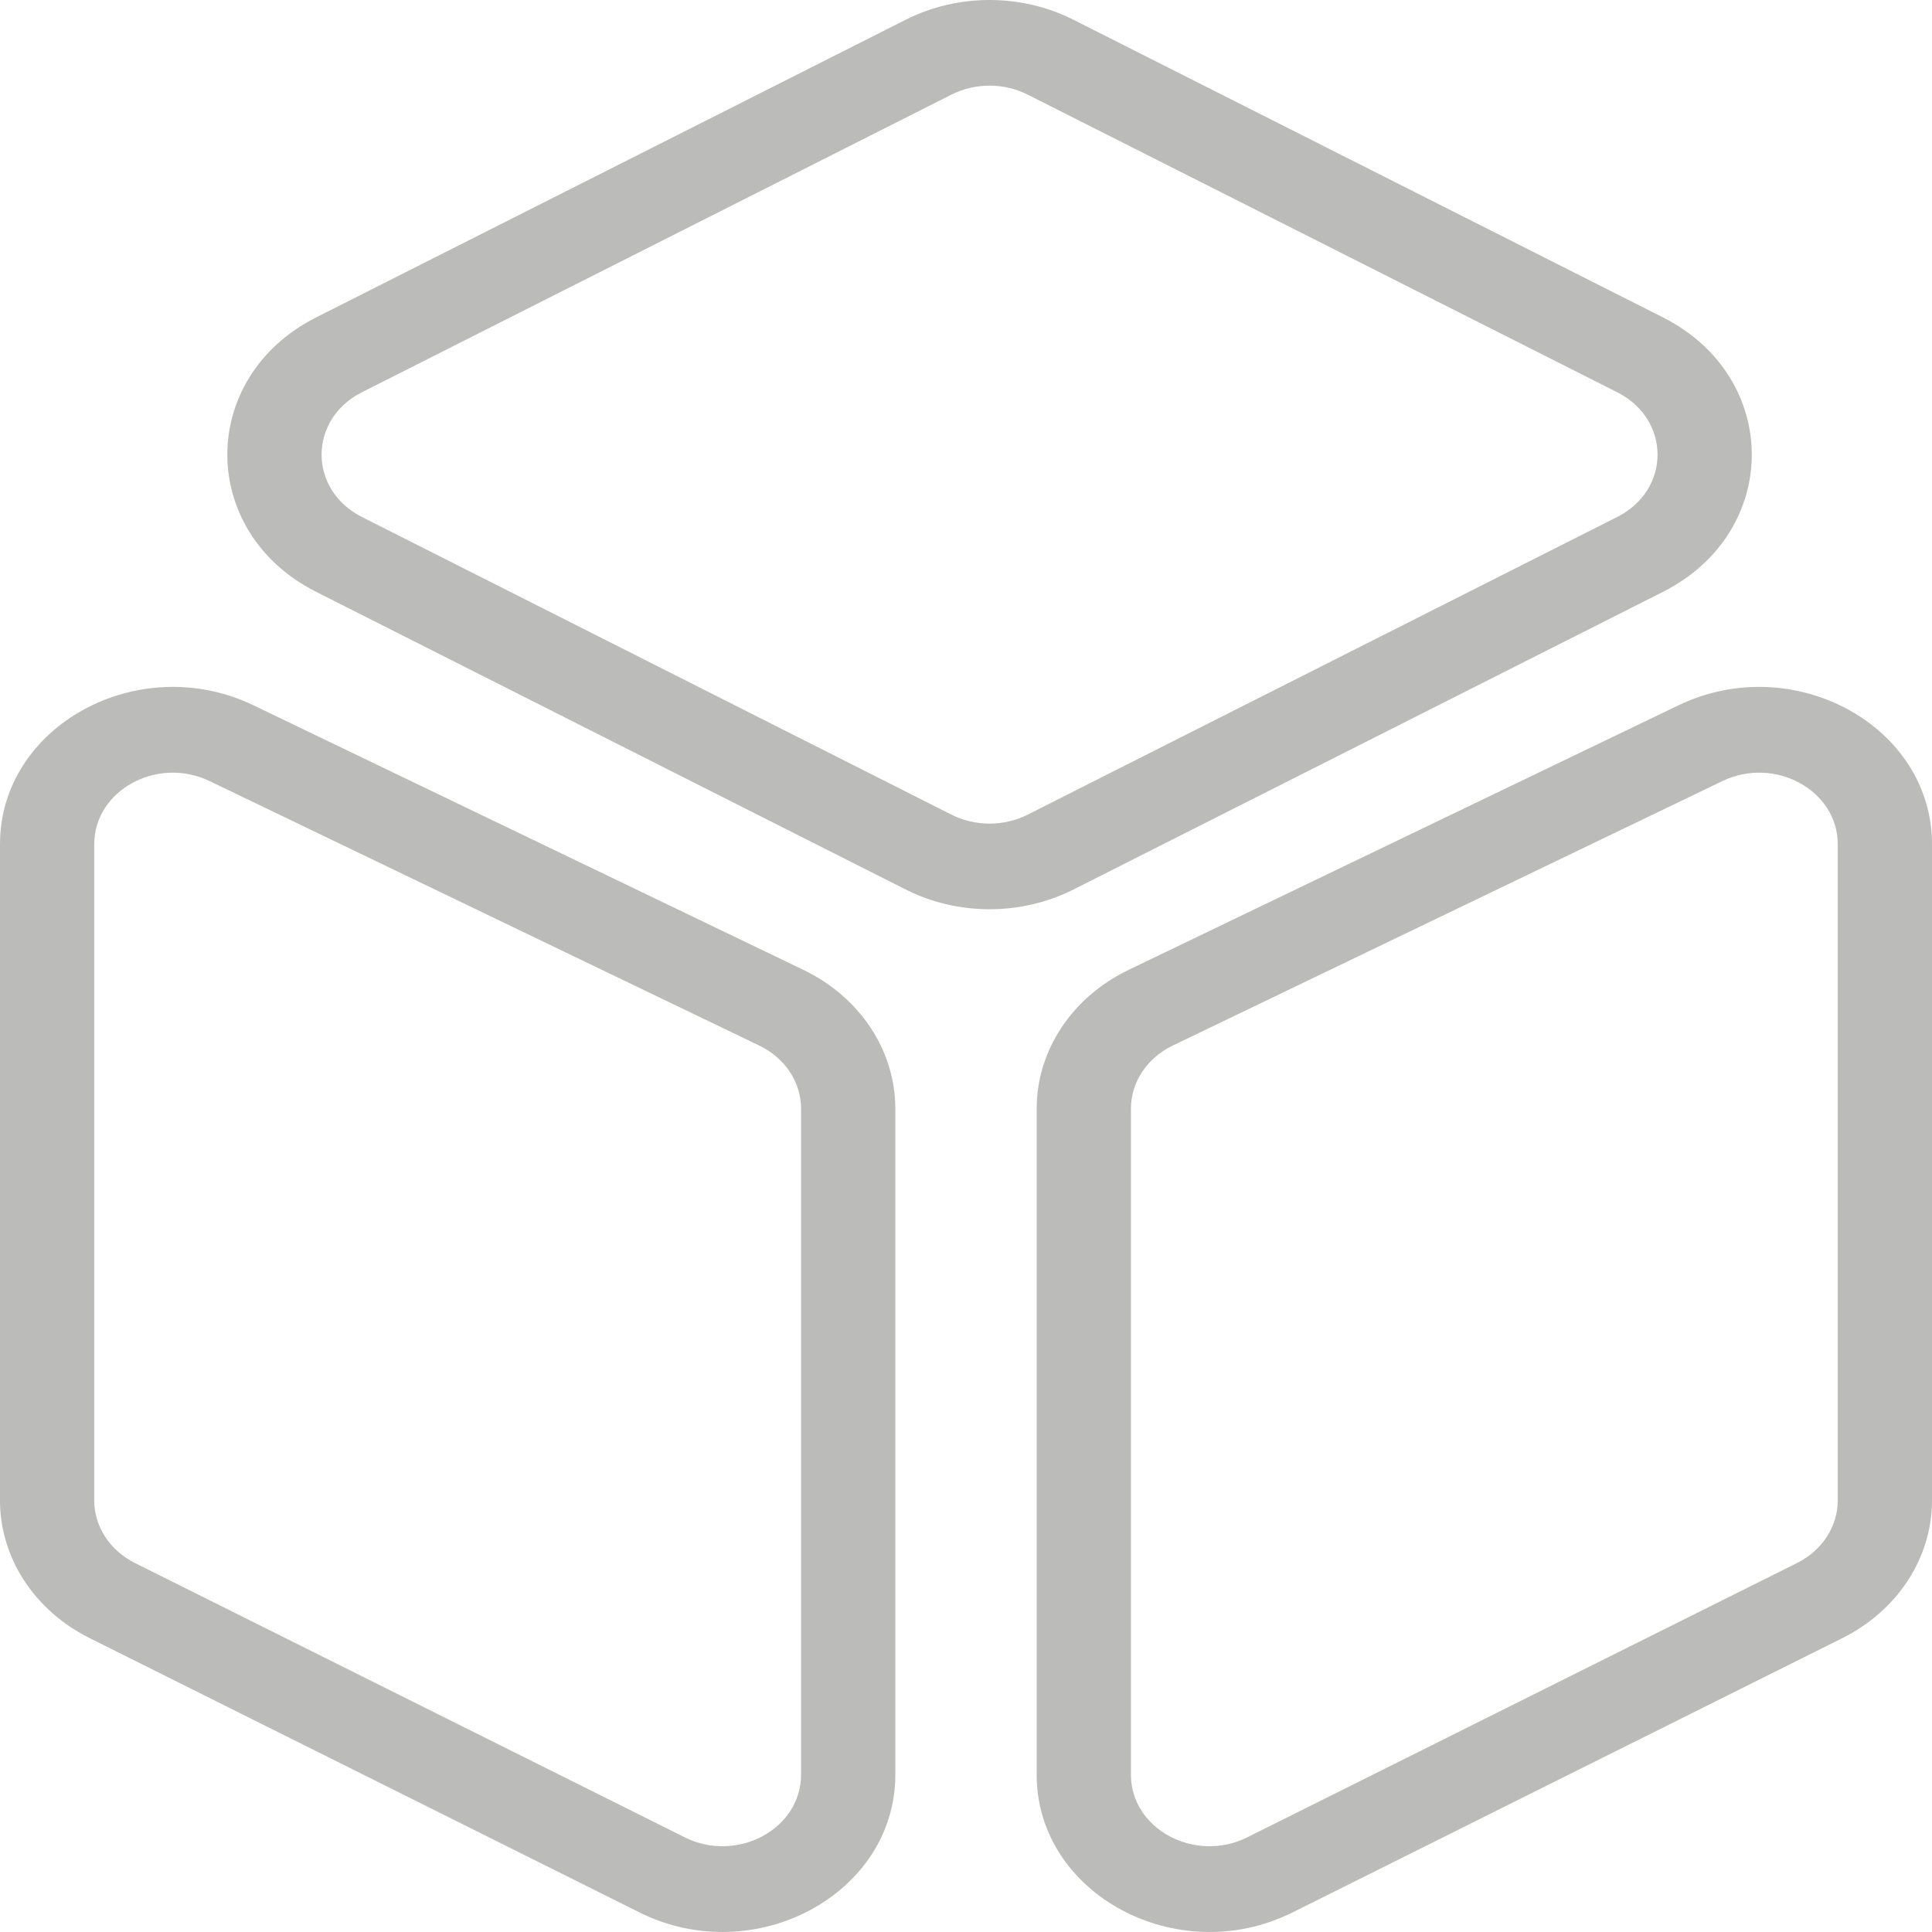 <svg width="60" height="60" viewBox="0 0 60 60" fill="none" xmlns="http://www.w3.org/2000/svg">
<path fill-rule="evenodd" clip-rule="evenodd" d="M31.916 2.939C31.18 2.567 30.284 2.567 29.547 2.939L11.241 12.181C9.569 13.026 9.569 15.212 11.241 16.056L29.547 25.299C30.284 25.671 31.18 25.671 31.916 25.299L50.222 16.056C51.895 15.212 51.895 13.026 50.222 12.181L31.916 2.939ZM28.126 0.614C29.746 -0.205 31.717 -0.205 33.338 0.614L51.643 9.856C55.323 11.714 55.323 16.523 51.644 18.381L33.338 27.624C31.717 28.442 29.746 28.442 28.126 27.624L9.82 18.381C6.14 16.523 6.14 11.714 9.82 9.856L28.126 0.614ZM6.507 24.256C4.883 23.475 2.927 24.545 2.927 26.215V46.598C2.927 47.407 3.412 48.152 4.192 48.541L21.265 57.06C22.891 57.871 24.878 56.802 24.878 55.117V34.43C24.878 33.609 24.379 32.855 23.58 32.471L6.507 24.256ZM0 26.215C0 22.541 4.303 20.186 7.876 21.906L24.95 30.12C26.706 30.965 27.805 32.623 27.805 34.43V55.117C27.805 58.824 23.433 61.175 19.857 59.391L2.783 50.873C1.067 50.016 0 48.378 0 46.598V26.215ZM57.073 26.215C57.073 24.545 55.117 23.475 53.493 24.256L36.42 32.471C35.621 32.855 35.122 33.609 35.122 34.43V55.117C35.122 56.802 37.109 57.871 38.735 57.06L55.808 48.541C56.588 48.152 57.073 47.407 57.073 46.598V26.215ZM52.123 21.906C55.697 20.186 60 22.541 60 26.215V46.598C60 48.378 58.933 50.016 57.217 50.873L40.143 59.391C36.567 61.175 32.195 58.824 32.195 55.117V34.43C32.195 32.623 33.294 30.965 35.05 30.12L52.123 21.906Z" fill="#bbbbb9"/>
</svg>
